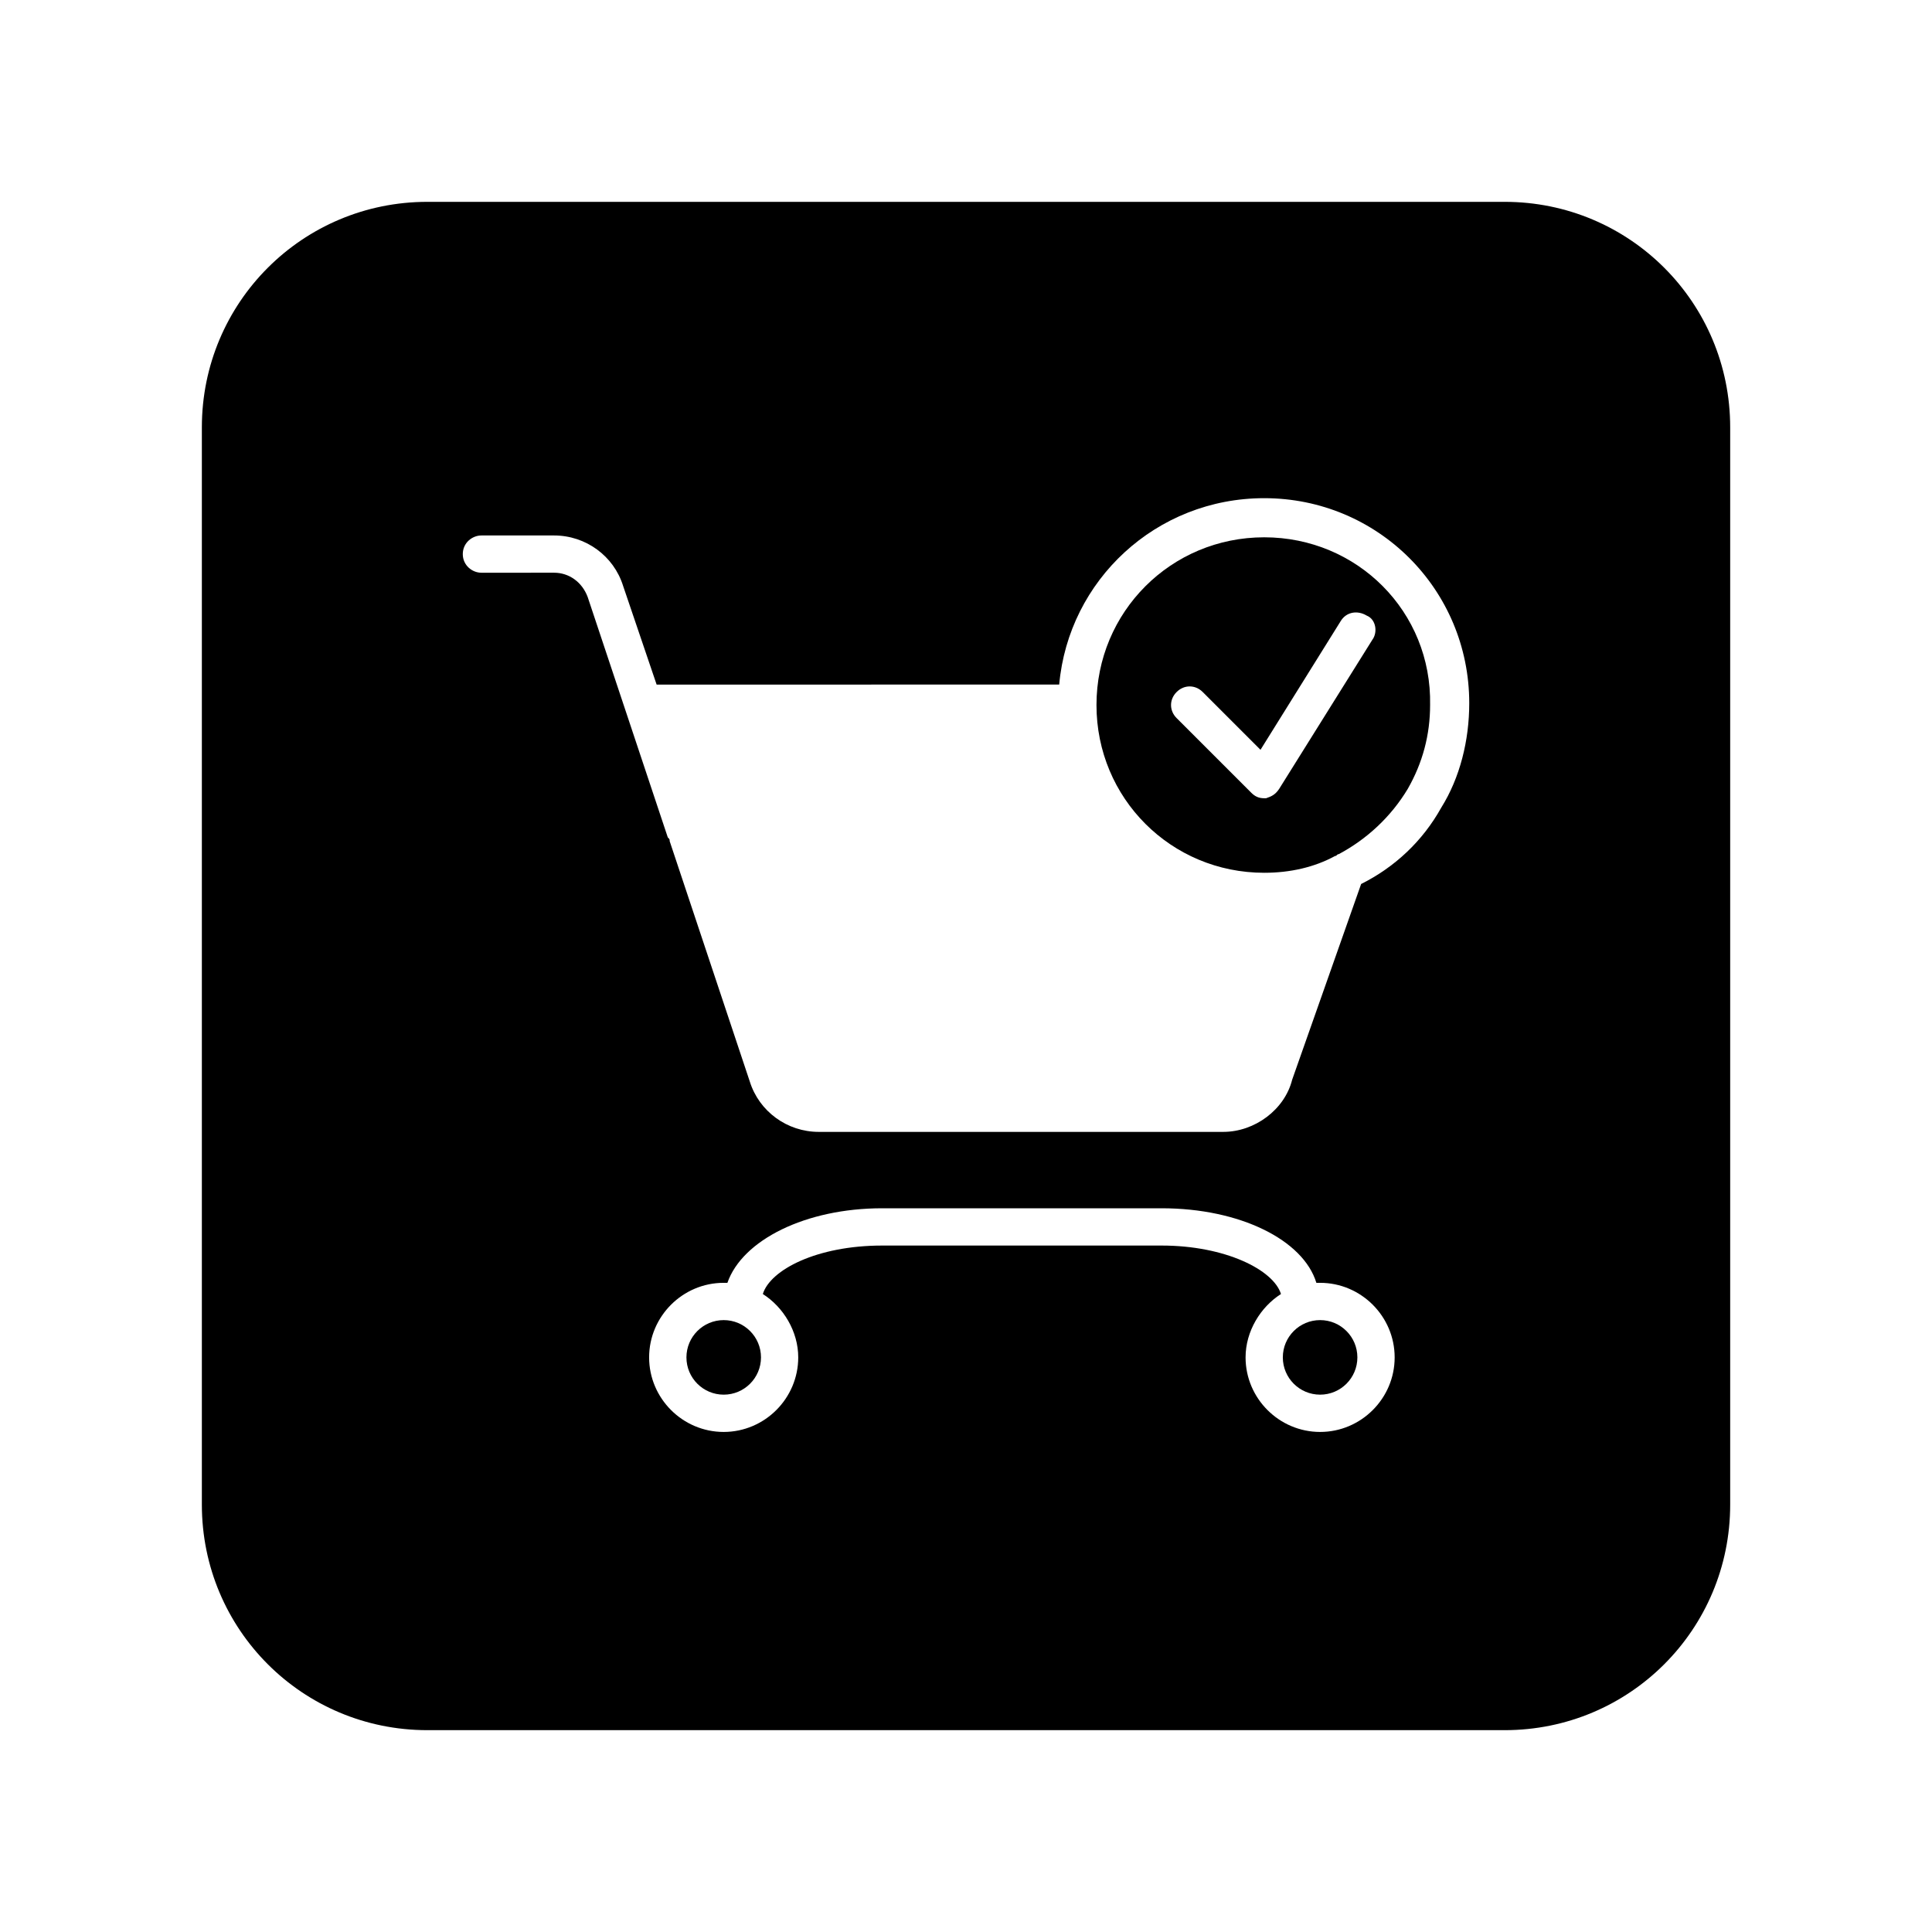 <?xml version="1.0" encoding="UTF-8"?>
<!-- Uploaded to: SVG Find, www.svgrepo.com, Generator: SVG Find Mixer Tools -->
<svg fill="#000000" width="800px" height="800px" version="1.1" viewBox="144 144 512 512" xmlns="http://www.w3.org/2000/svg">
 <g>
  <path d="m542.75 197.49h-285.49c-33.094 0-59.766 26.672-59.766 59.766v285.49c0 33.094 26.672 59.766 59.766 59.766h285.49c33.094 0 59.766-26.672 59.766-59.766v-285.49c0-33.094-26.672-59.766-59.766-59.766zm-48.902 325.99c-10.867 0-19.758-8.891-19.758-19.758 0-6.914 3.953-13.336 9.383-16.793-1.977-6.422-14.816-12.844-31.613-12.844h-74.09c-17.289 0-29.637 6.422-31.613 12.844 5.434 3.457 9.383 9.879 9.383 16.793 0 10.867-8.891 19.758-19.758 19.758-10.867 0-19.758-8.891-19.758-19.758 0-10.867 8.891-19.758 19.758-19.758h0.988c3.953-11.359 20.746-19.758 40.996-19.758h74.09c20.746 0 37.539 8.398 40.996 19.758h0.988c10.867 0 19.758 8.891 19.758 19.758 0.008 10.867-8.883 19.758-19.75 19.758zm32.105-165.46c-4.938 8.891-12.348 15.805-21.238 20.25l-18.277 51.863c-1.977 7.902-9.879 13.828-18.277 13.828h-107.18c-8.398 0-15.805-5.434-18.277-13.336l-21.238-63.719c0-0.492 0-0.492-0.492-0.988l-21.238-63.719c-1.48-3.953-4.938-6.422-8.891-6.422l-19.262 0.004c-2.469 0-4.938-1.977-4.938-4.938 0-2.965 2.469-4.938 4.938-4.938h19.262c8.398 0 15.805 5.434 18.277 13.336l8.891 26.18 106.69-0.004c2.469-27.66 25.684-49.395 54.332-49.395 30.129 0 54.332 24.203 54.332 54.332 0 9.883-2.469 19.762-7.41 27.664z"/>
  <path d="m345.67 503.72c0 5.457-4.426 9.879-9.879 9.879-5.457 0-9.879-4.422-9.879-9.879 0-5.453 4.422-9.879 9.879-9.879 5.453 0 9.879 4.426 9.879 9.879"/>
  <path d="m503.72 503.72c0 5.457-4.422 9.879-9.879 9.879-5.453 0-9.879-4.422-9.879-9.879 0-5.453 4.426-9.879 9.879-9.879 5.457 0 9.879 4.426 9.879 9.879"/>
  <path d="m479.03 286.39c-24.695 0-44.453 19.758-44.453 44.453 0 24.695 19.758 44.453 44.453 44.453 6.914 0 13.336-1.48 18.77-4.445 0.492 0 0.492-0.492 0.988-0.492 7.41-3.953 13.828-9.879 18.277-17.289 3.953-6.914 5.926-14.324 5.926-22.227 0.492-24.695-19.266-44.453-43.961-44.453zm28.648 27.168-24.695 39.516c-0.988 1.48-1.977 1.977-3.457 2.469h-0.492c-1.48 0-2.469-0.492-3.457-1.48l-19.758-19.758c-1.977-1.977-1.977-4.938 0-6.914 1.977-1.977 4.938-1.977 6.914 0l15.312 15.312 21.238-34.082c1.48-2.469 4.445-2.965 6.914-1.48 2.469 0.984 2.961 4.441 1.48 6.418z"/>
 </g>
</svg>